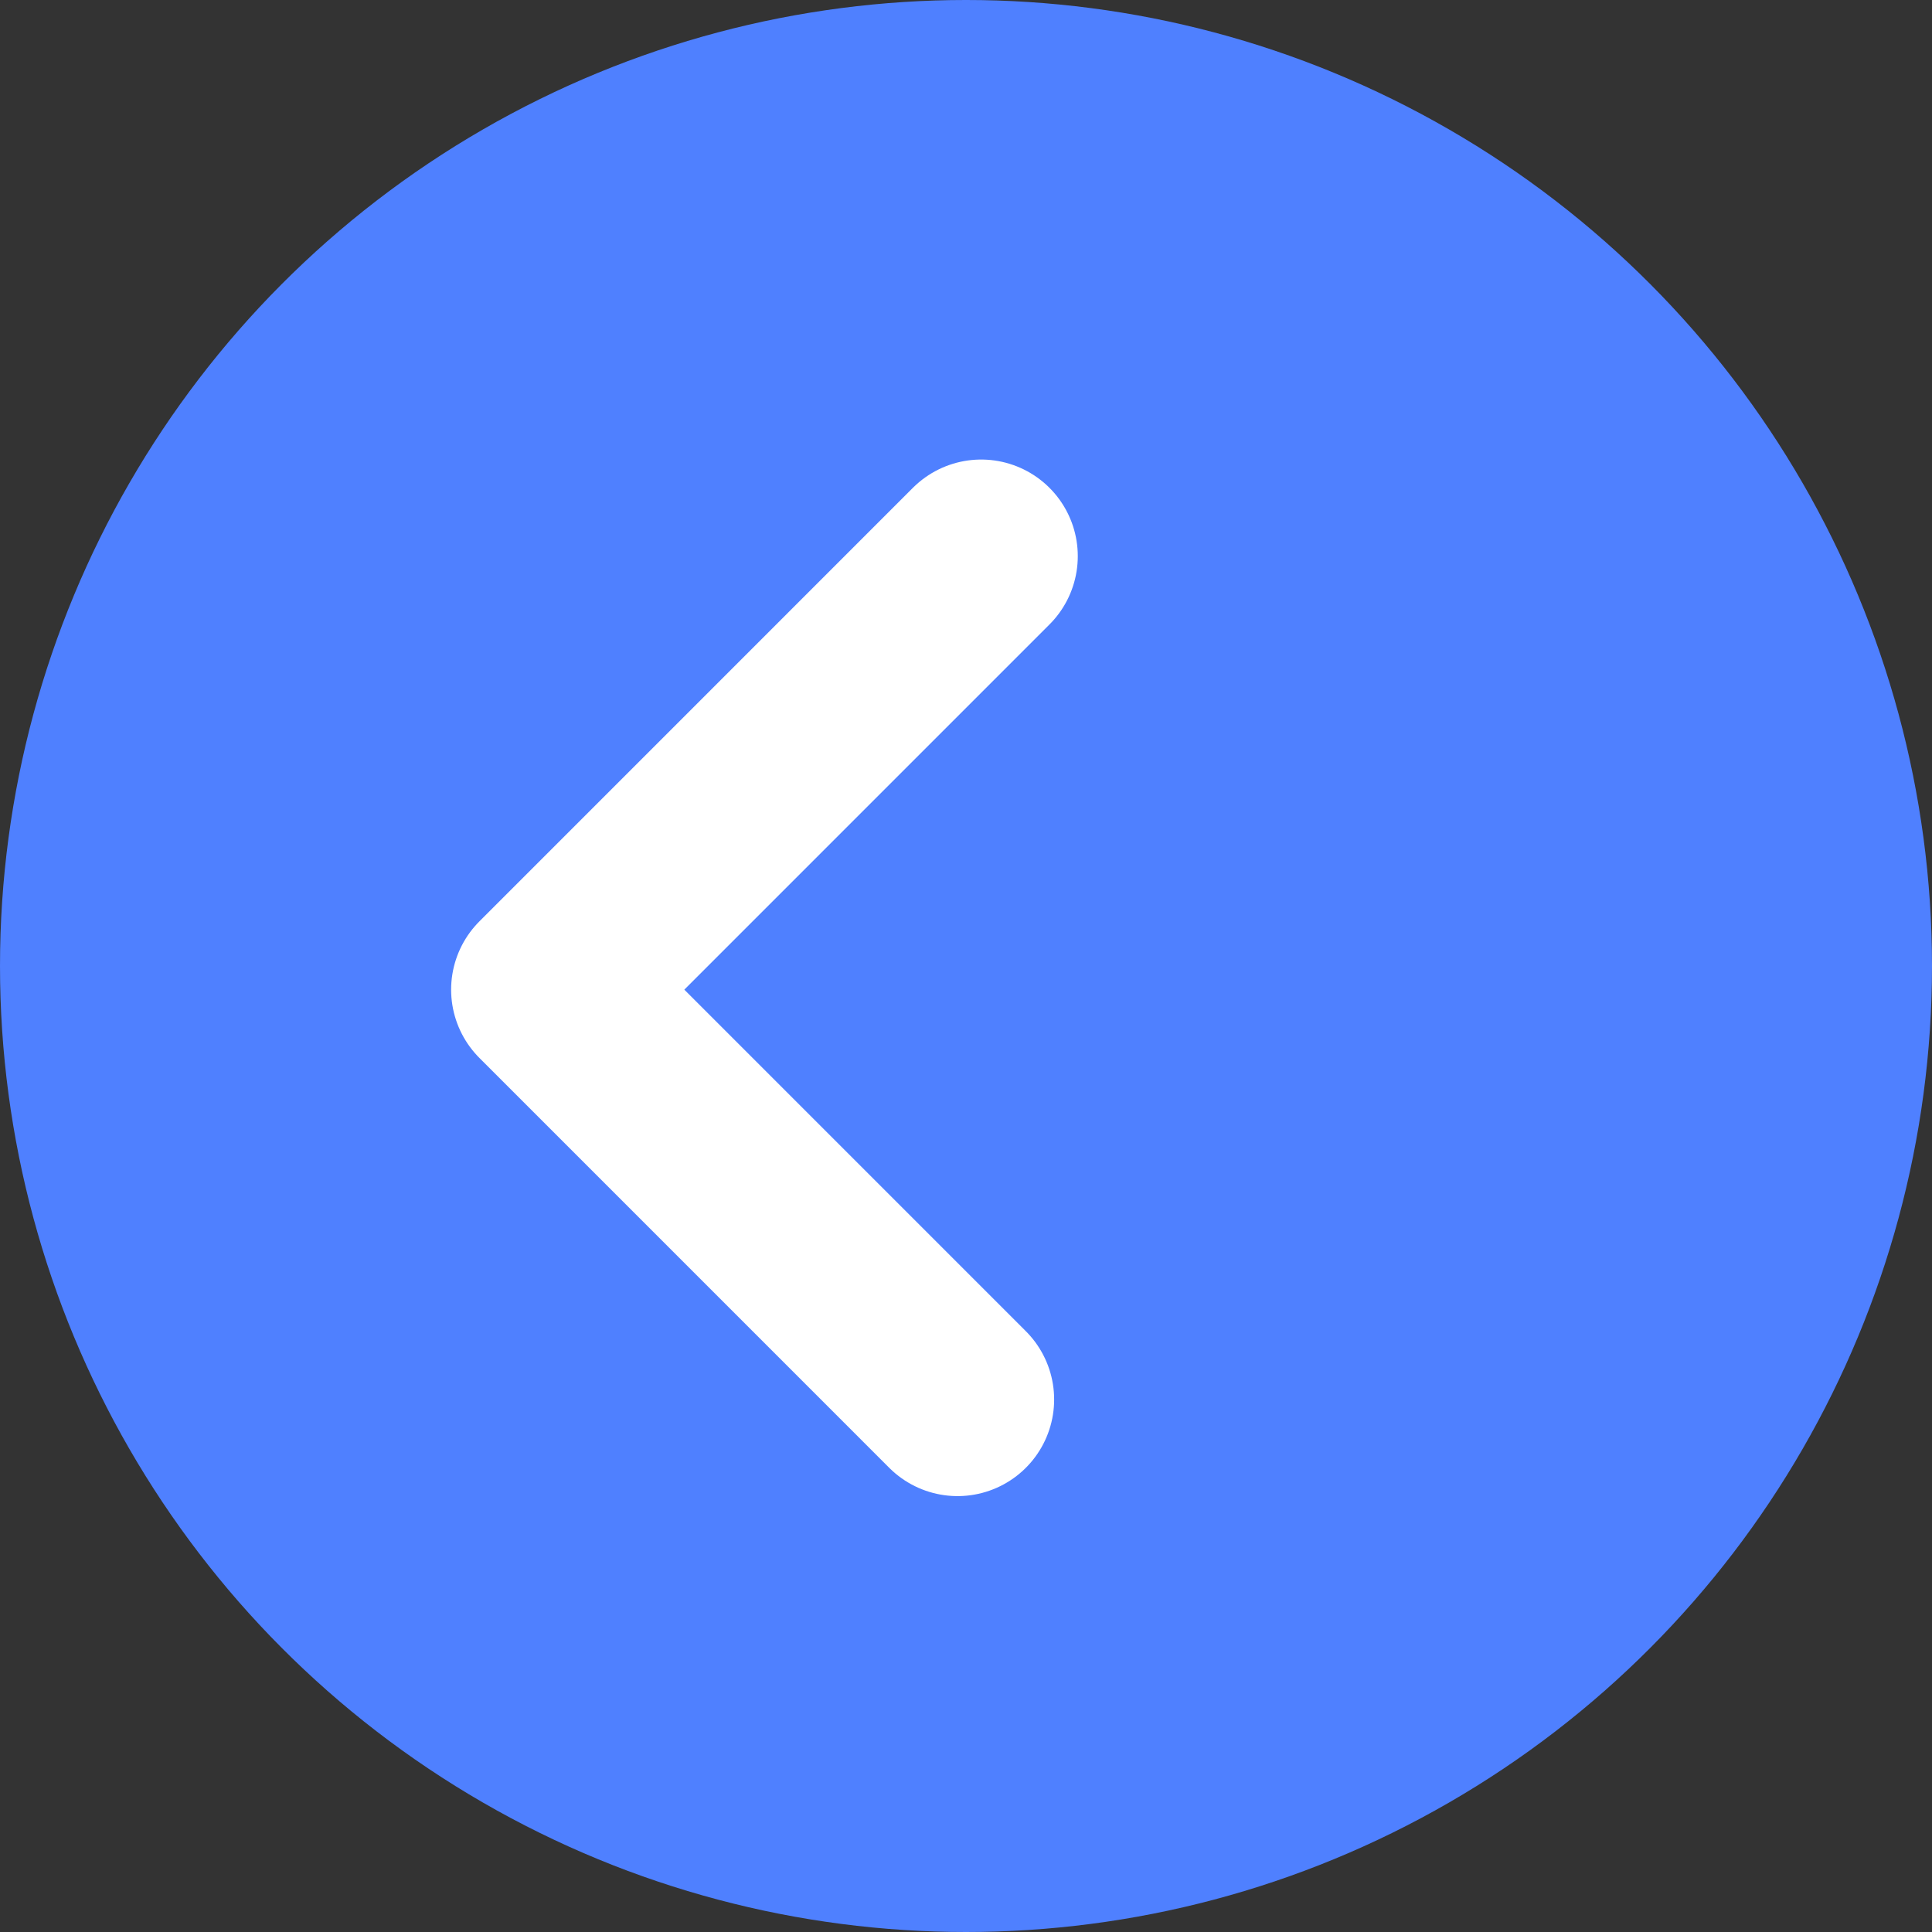 <svg width="50" height="50" viewBox="0 0 50 50" fill="none" xmlns="http://www.w3.org/2000/svg">
<rect x="0" y="0" width="50" height="50" fill="#333333" stroke="none"/>
<circle cx="25" cy="25" r="25" transform="rotate(180 25 25)" fill="#4F80FF"/>
<path d="M24.781 36.219L14.175 25.612L25.393 14.393" stroke="white" stroke-width="5" stroke-linecap="round" stroke-linejoin="round"/>
</svg>
